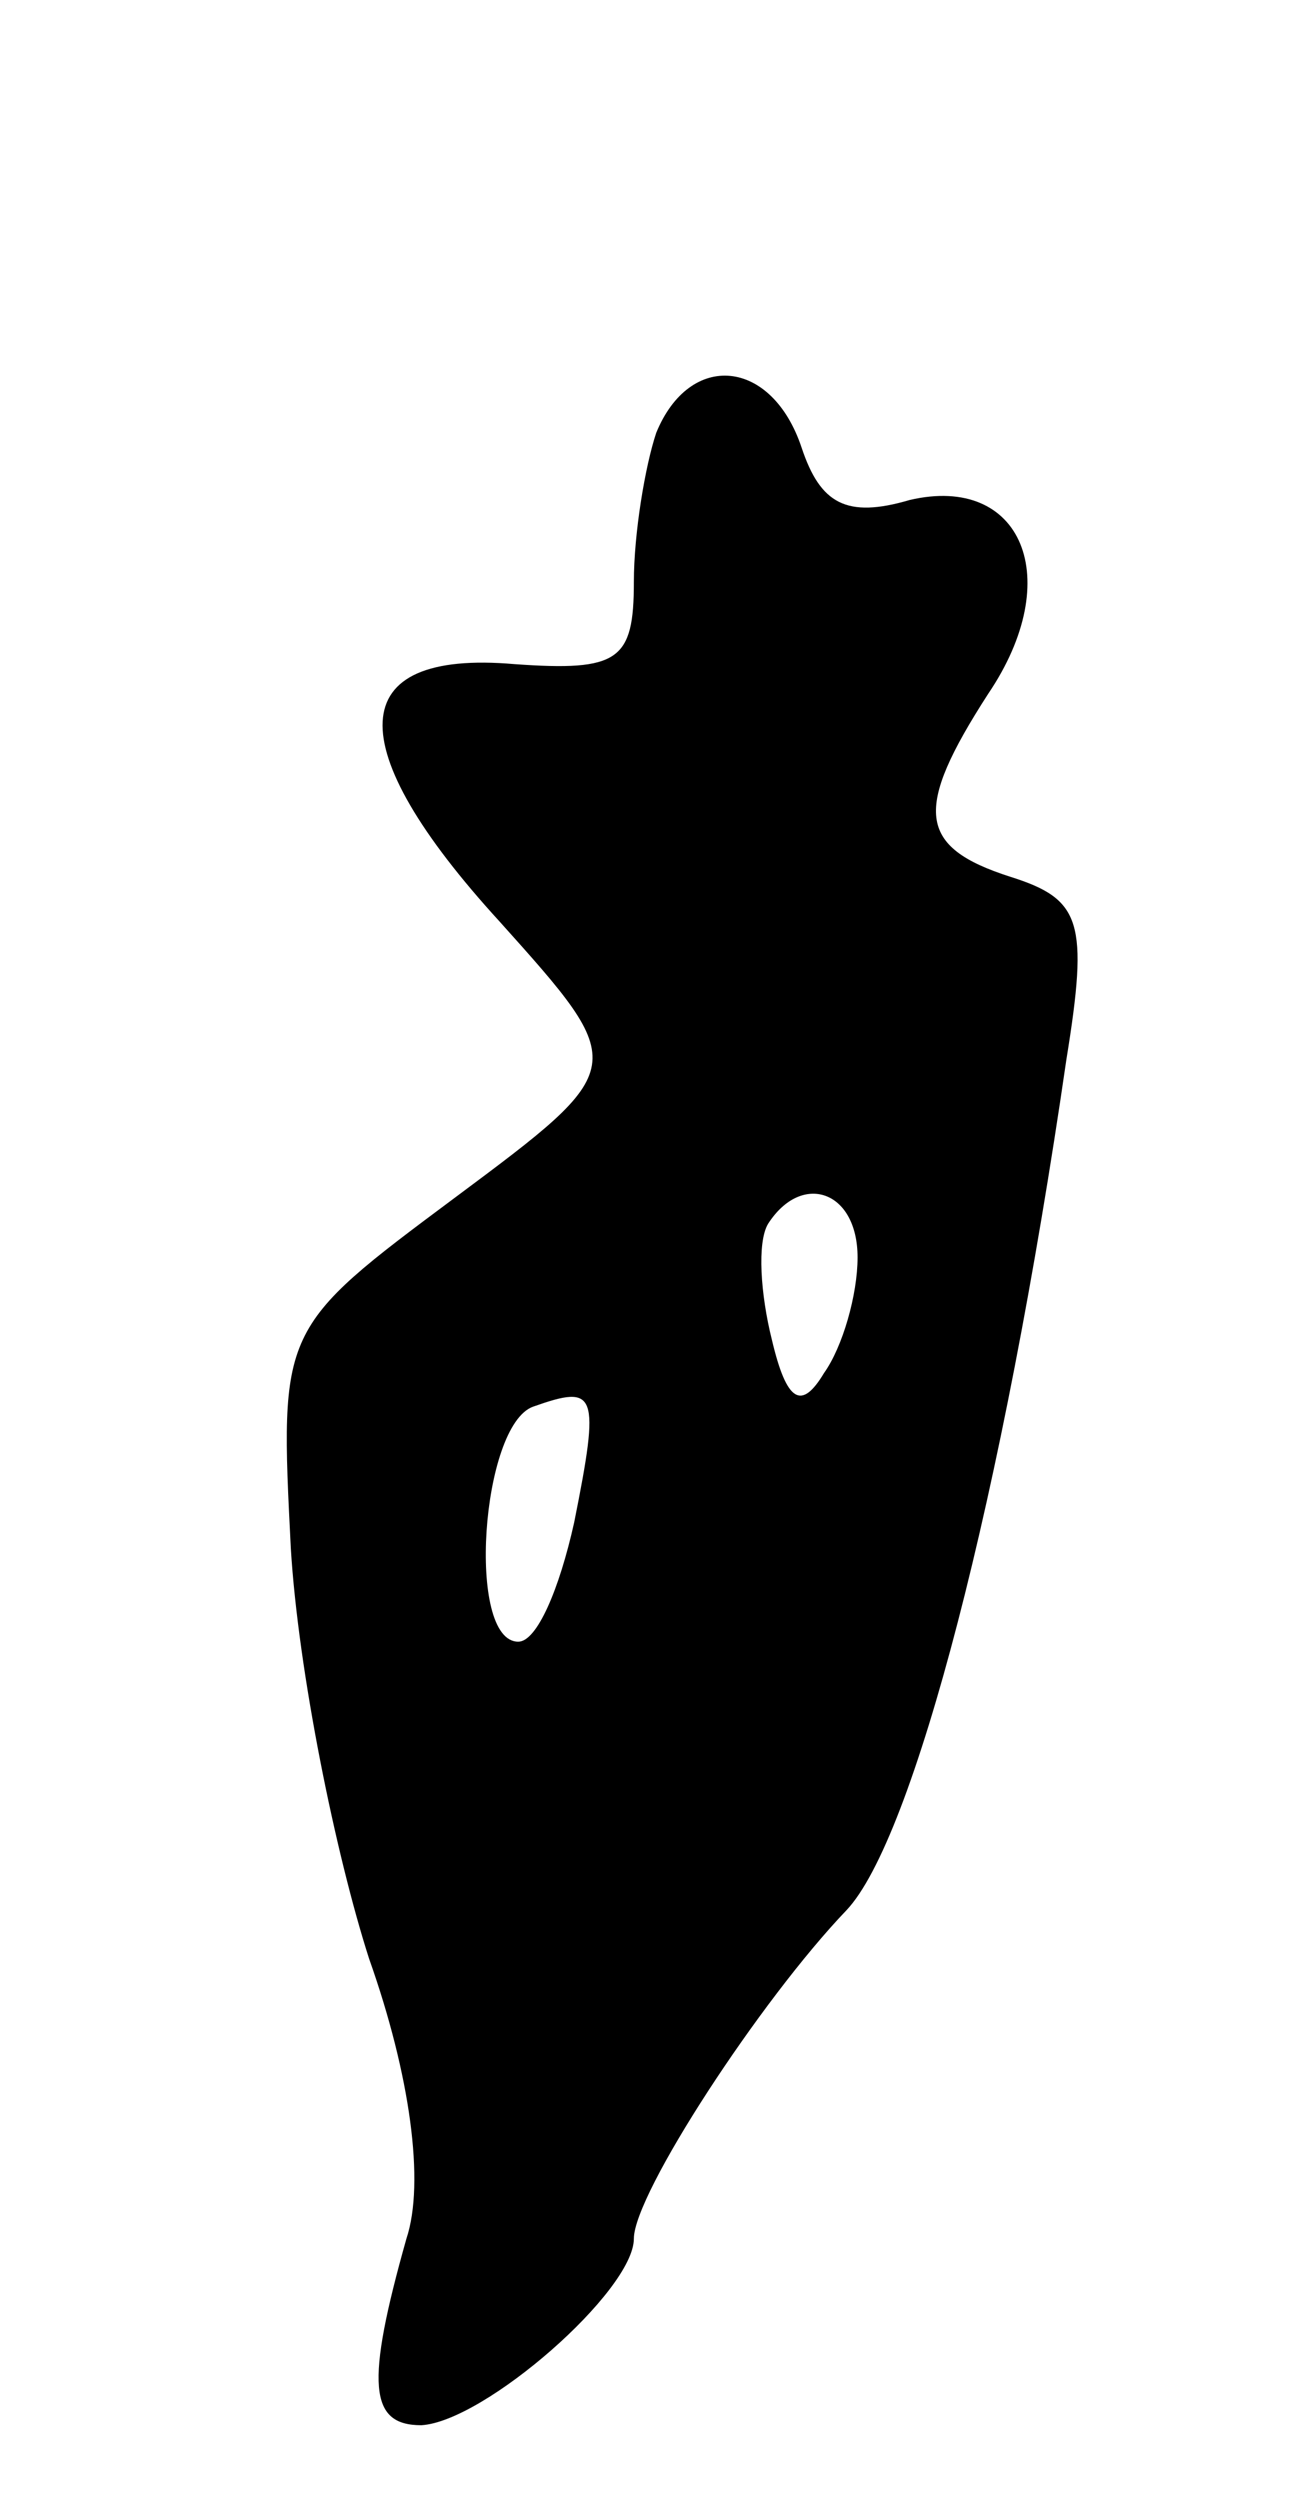 <svg version="1.0" xmlns="http://www.w3.org/2000/svg" width="35" height="67" viewBox="0 0 35 67" ><g transform="translate(0,67) scale(0.1,-0.1)" ><path d="M176 554 c-3 -9 -6 -27 -6 -40 0 -21 -4 -24 -32 -22 -46 4 -47 -22 -4 -69 35 -39 35 -39 -12 -74 -47 -35 -47 -35 -44 -94 2 -33 12 -82 21 -110 11 -31 15 -60 10 -75 -11 -39 -10 -50 4 -50 17 1 57 36 57 50 0 12 34 64 57 88 18 19 42 111 59 228 6 37 4 43 -15 49 -25 8 -26 18 -6 49 21 31 9 59 -21 52 -17 -5 -24 -1 -29 14 -8 24 -30 26 -39 4z m54 -221 c0 -10 -4 -24 -9 -31 -6 -10 -10 -8 -14 9 -3 12 -4 26 -1 31 9 14 24 9 24 -9z m-76 -71 c-4 -18 -10 -32 -15 -32 -14 0 -10 58 4 63 17 6 18 4 11 -31z"/></g></svg> 
